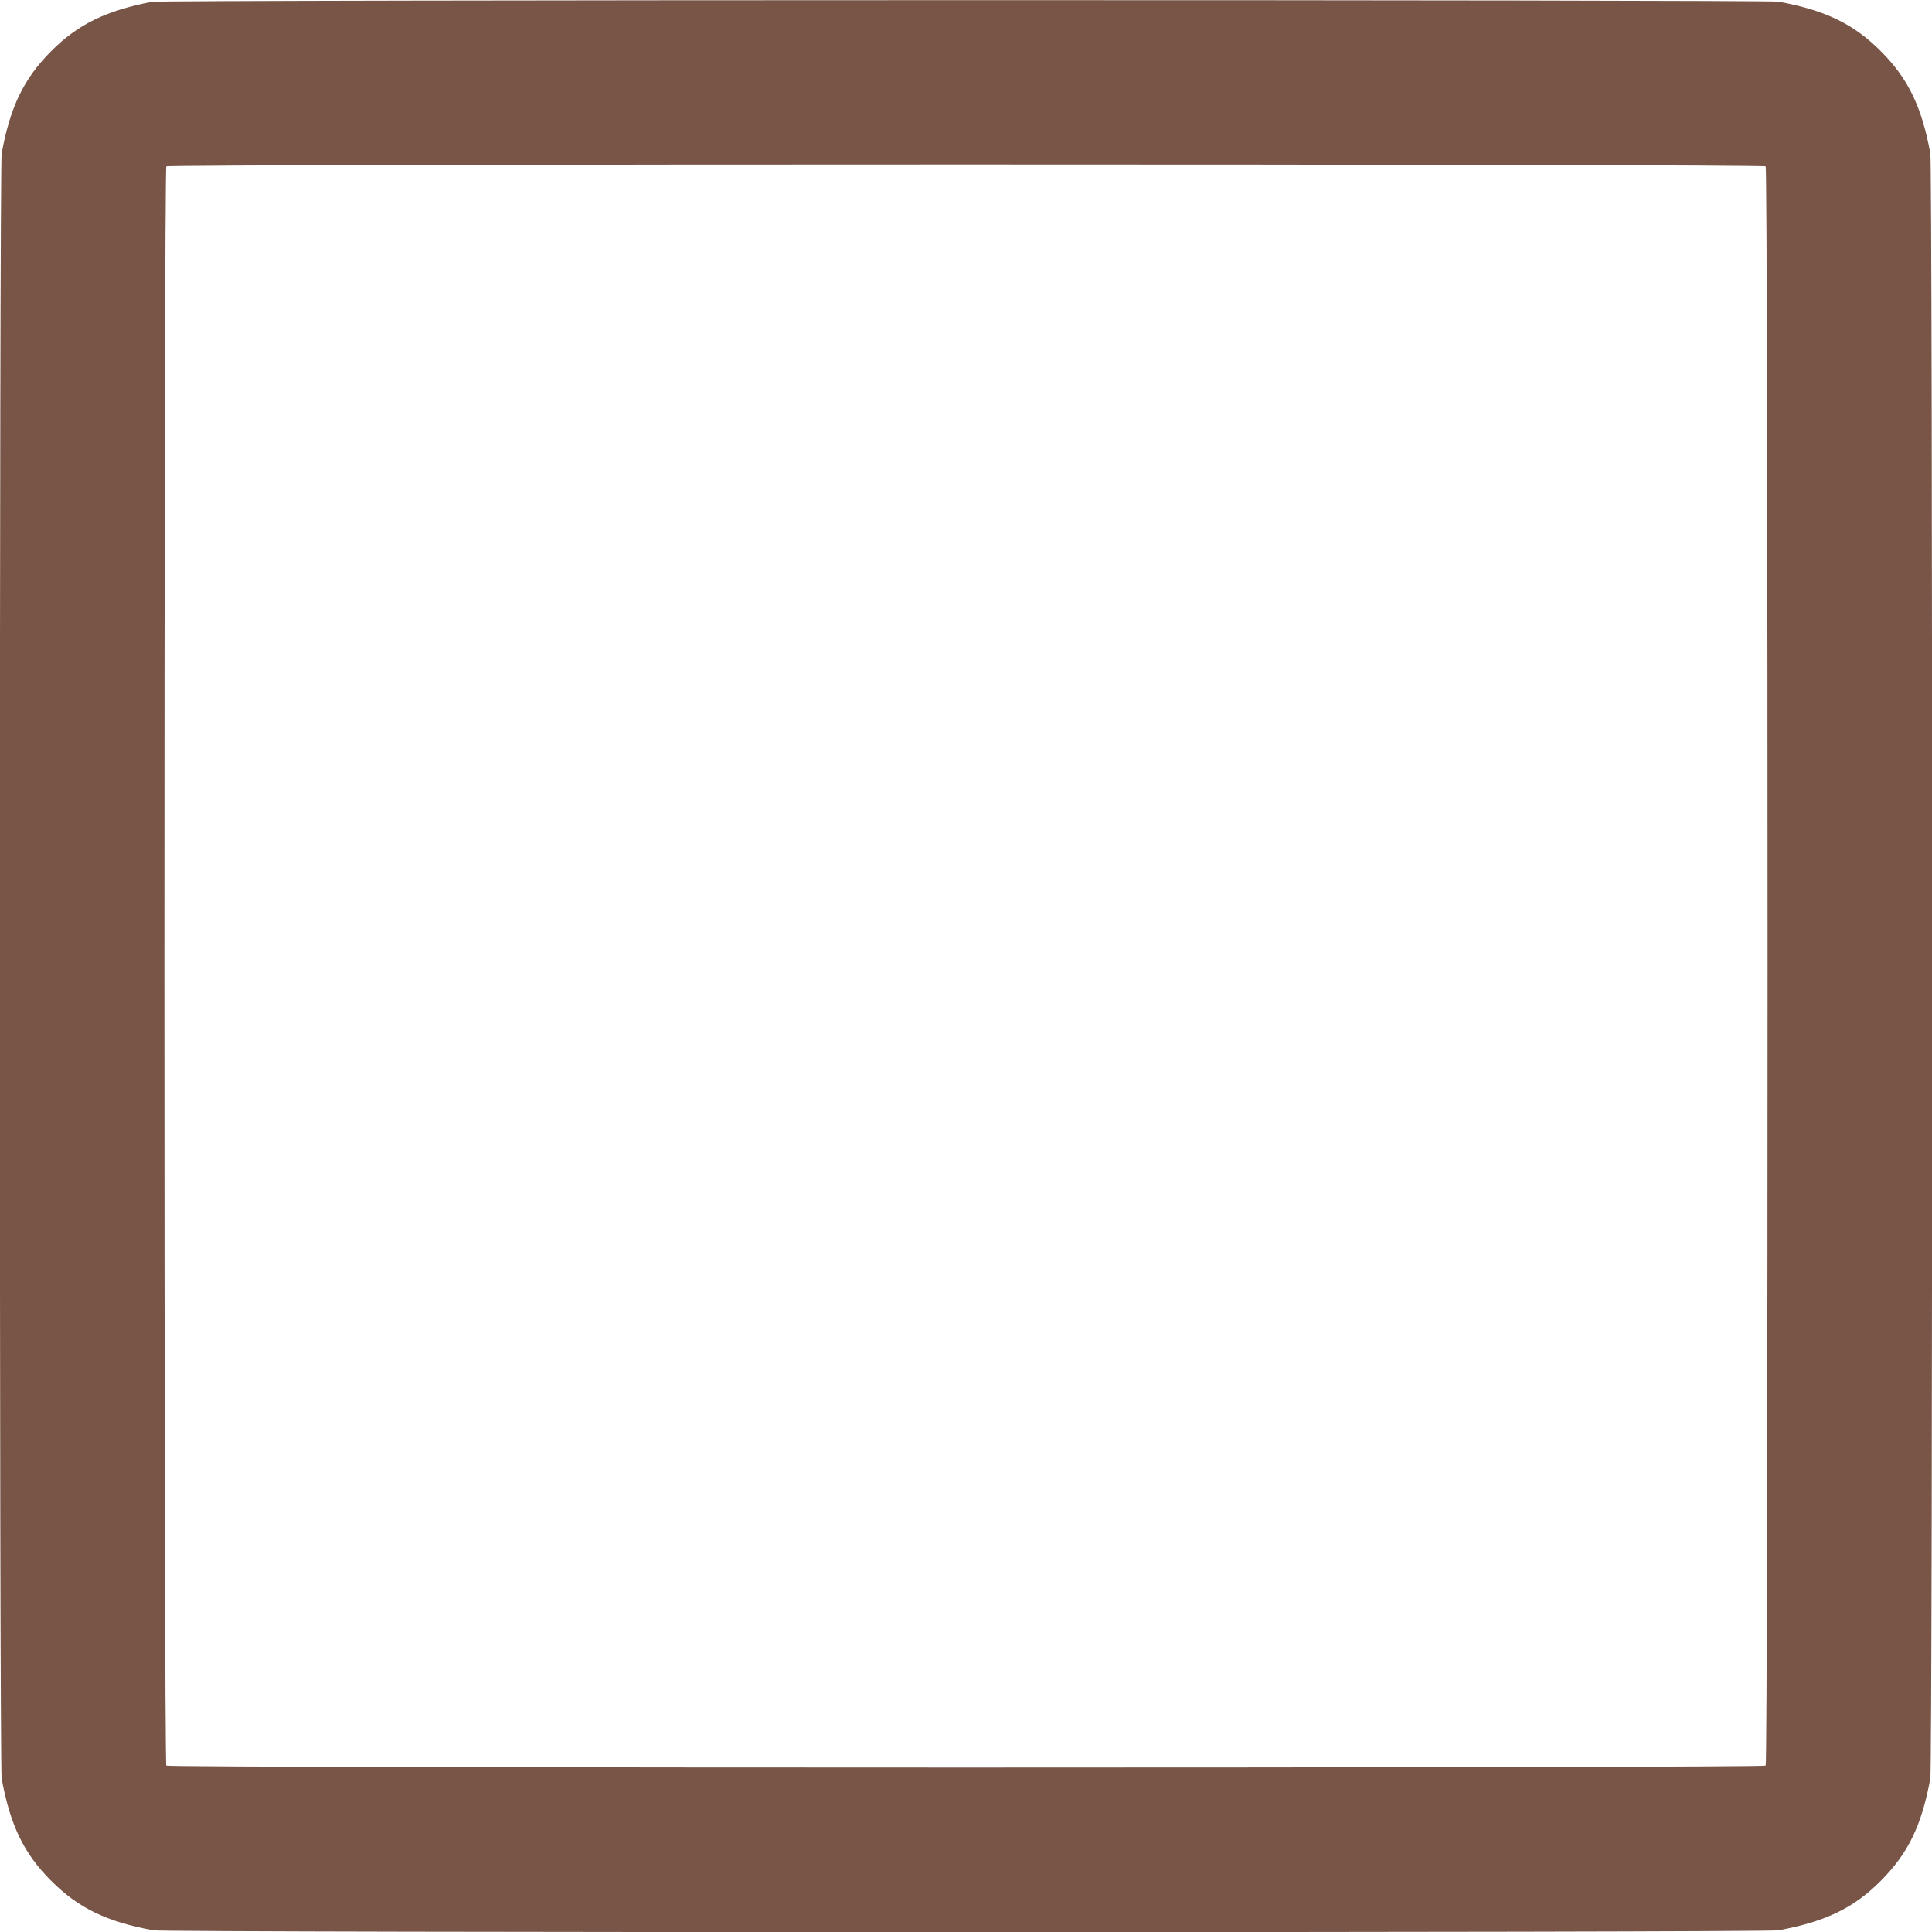 <?xml version="1.0" standalone="no"?>
<!DOCTYPE svg PUBLIC "-//W3C//DTD SVG 20010904//EN"
 "http://www.w3.org/TR/2001/REC-SVG-20010904/DTD/svg10.dtd">
<svg version="1.0" xmlns="http://www.w3.org/2000/svg"
 width="1280pt" height="1280pt" viewBox="0 0 1280 1280"
 preserveAspectRatio="xMidYMid meet">
<g transform="translate(0,1280) scale(0.1,-0.1)"
fill="#795548" stroke="none">
<path d="M1005 12788 c-304 -59 -489 -149 -666 -327 -180 -180 -271 -366 -328
-677 -16 -86 -16 -10682 0 -10768 57 -311 148 -497 328 -677 180 -180 366
-271 677 -328 86 -16 10682 -16 10768 0 311 58 498 148 677 328 182 183 270
366 328 677 16 86 16 10682 0 10768 -57 311 -148 497 -328 677 -180 180 -366
271 -677 328 -78 14 -10703 13 -10779 -1z m10693 -1090 c17 -17 17 -10579 0
-10596 -17 -17 -10579 -17 -10596 0 -17 17 -17 10579 0 10596 17 17 10579 17
10596 0z"/>
</g>
</svg>
